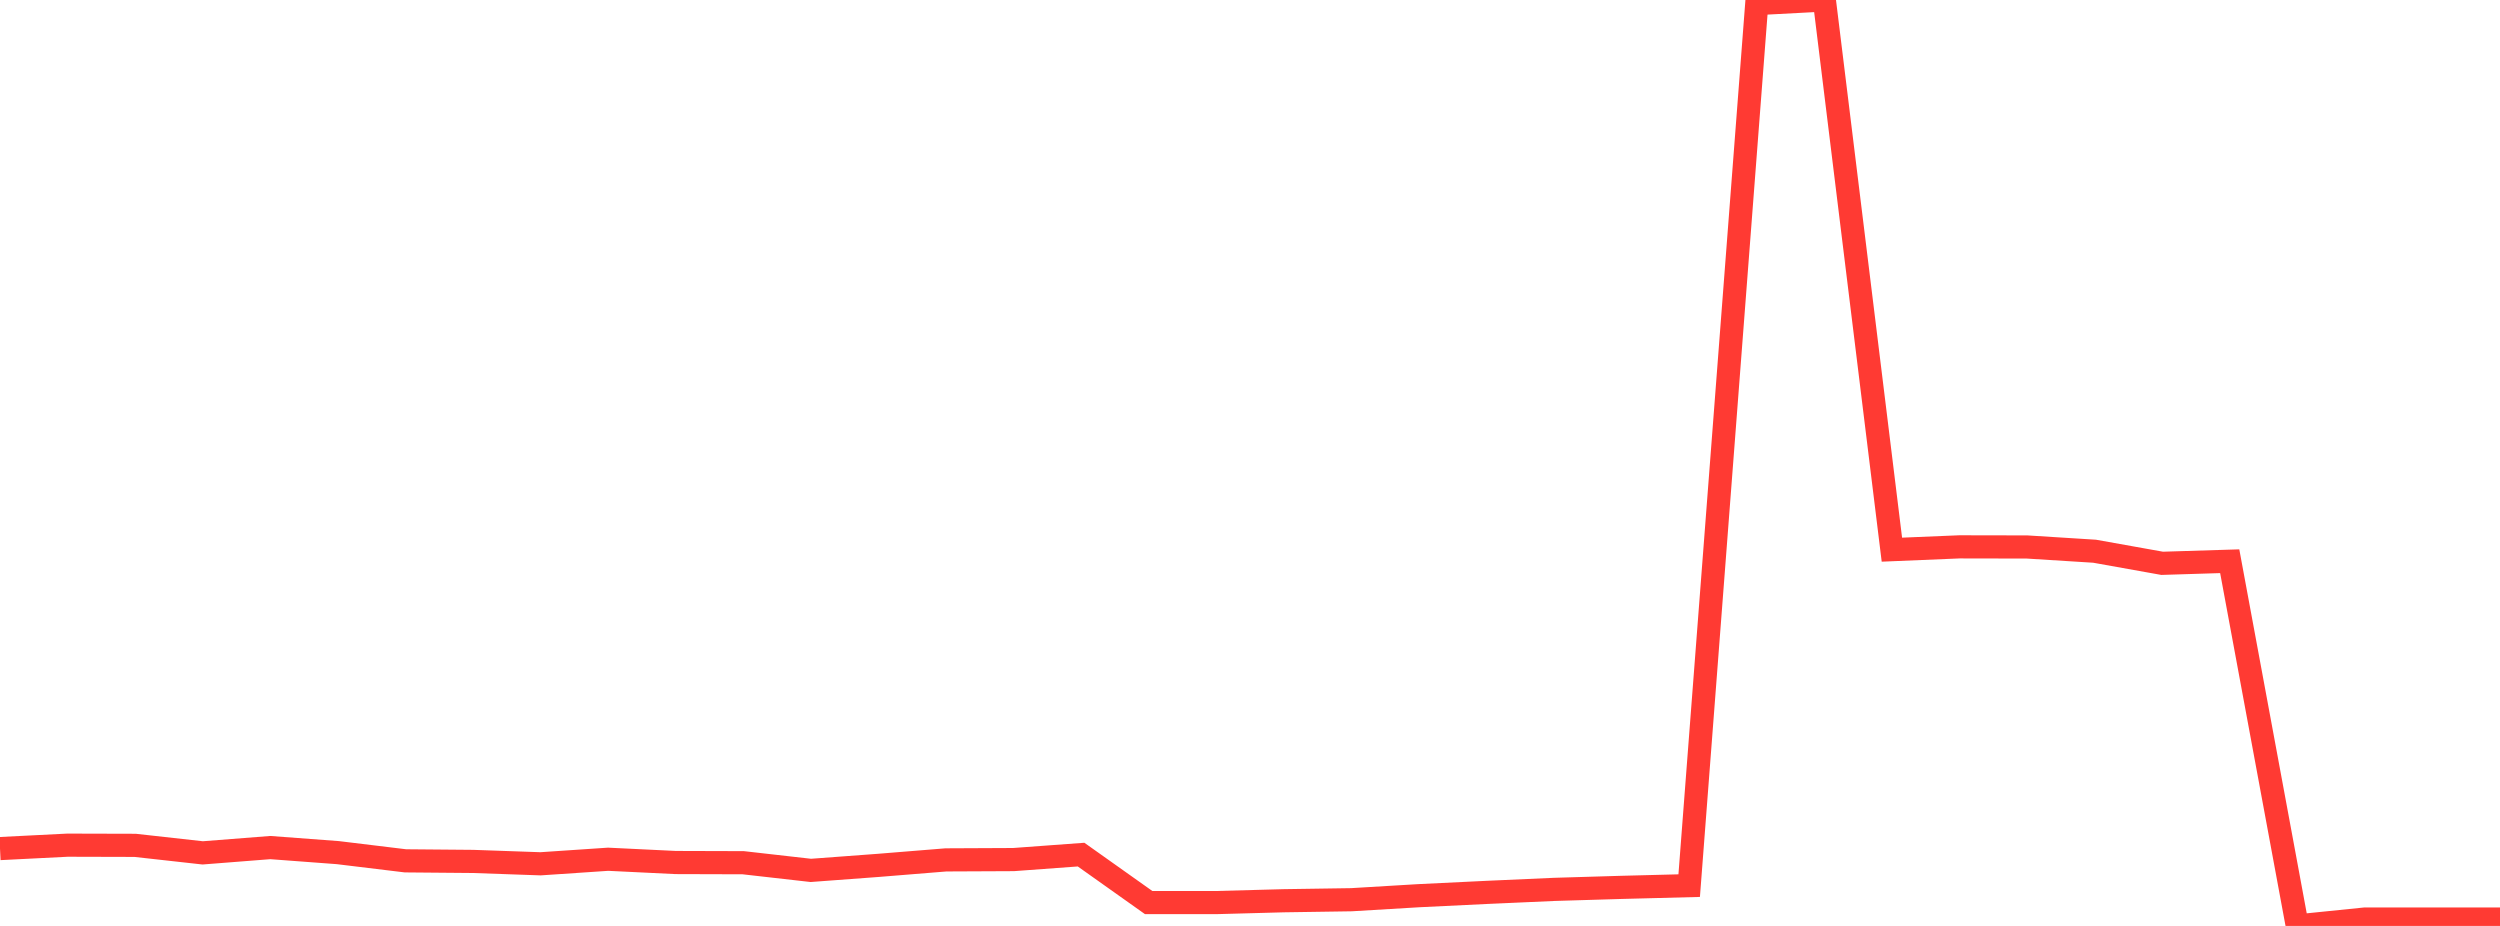 <?xml version="1.0" standalone="no"?>
<!DOCTYPE svg PUBLIC "-//W3C//DTD SVG 1.1//EN" "http://www.w3.org/Graphics/SVG/1.1/DTD/svg11.dtd">

<svg width="135" height="50" viewBox="0 0 135 50" preserveAspectRatio="none" 
  xmlns="http://www.w3.org/2000/svg"
  xmlns:xlink="http://www.w3.org/1999/xlink">


<polyline points="0.0, 45.823 3.649, 45.639 7.297, 45.649 10.946, 46.055 14.595, 45.769 18.243, 46.042 21.892, 46.485 25.541, 46.517 29.189, 46.645 32.838, 46.399 36.486, 46.576 40.135, 46.587 43.784, 47.001 47.432, 46.73 51.081, 46.434 54.73, 46.417 58.378, 46.149 62.027, 48.738 65.676, 48.739 69.324, 48.64 72.973, 48.585 76.622, 48.367 80.27, 48.19 83.919, 48.027 87.568, 47.918 91.216, 47.824 94.865, 0.193 98.514, 0.0 102.162, 29.682 105.811, 29.53 109.459, 29.537 113.108, 29.766 116.757, 30.419 120.405, 30.306 124.054, 50.0 127.703, 49.628 131.351, 49.628 135.0, 49.628" fill="none" stroke="#ff3a33" stroke-width="1.25"/>

</svg>
